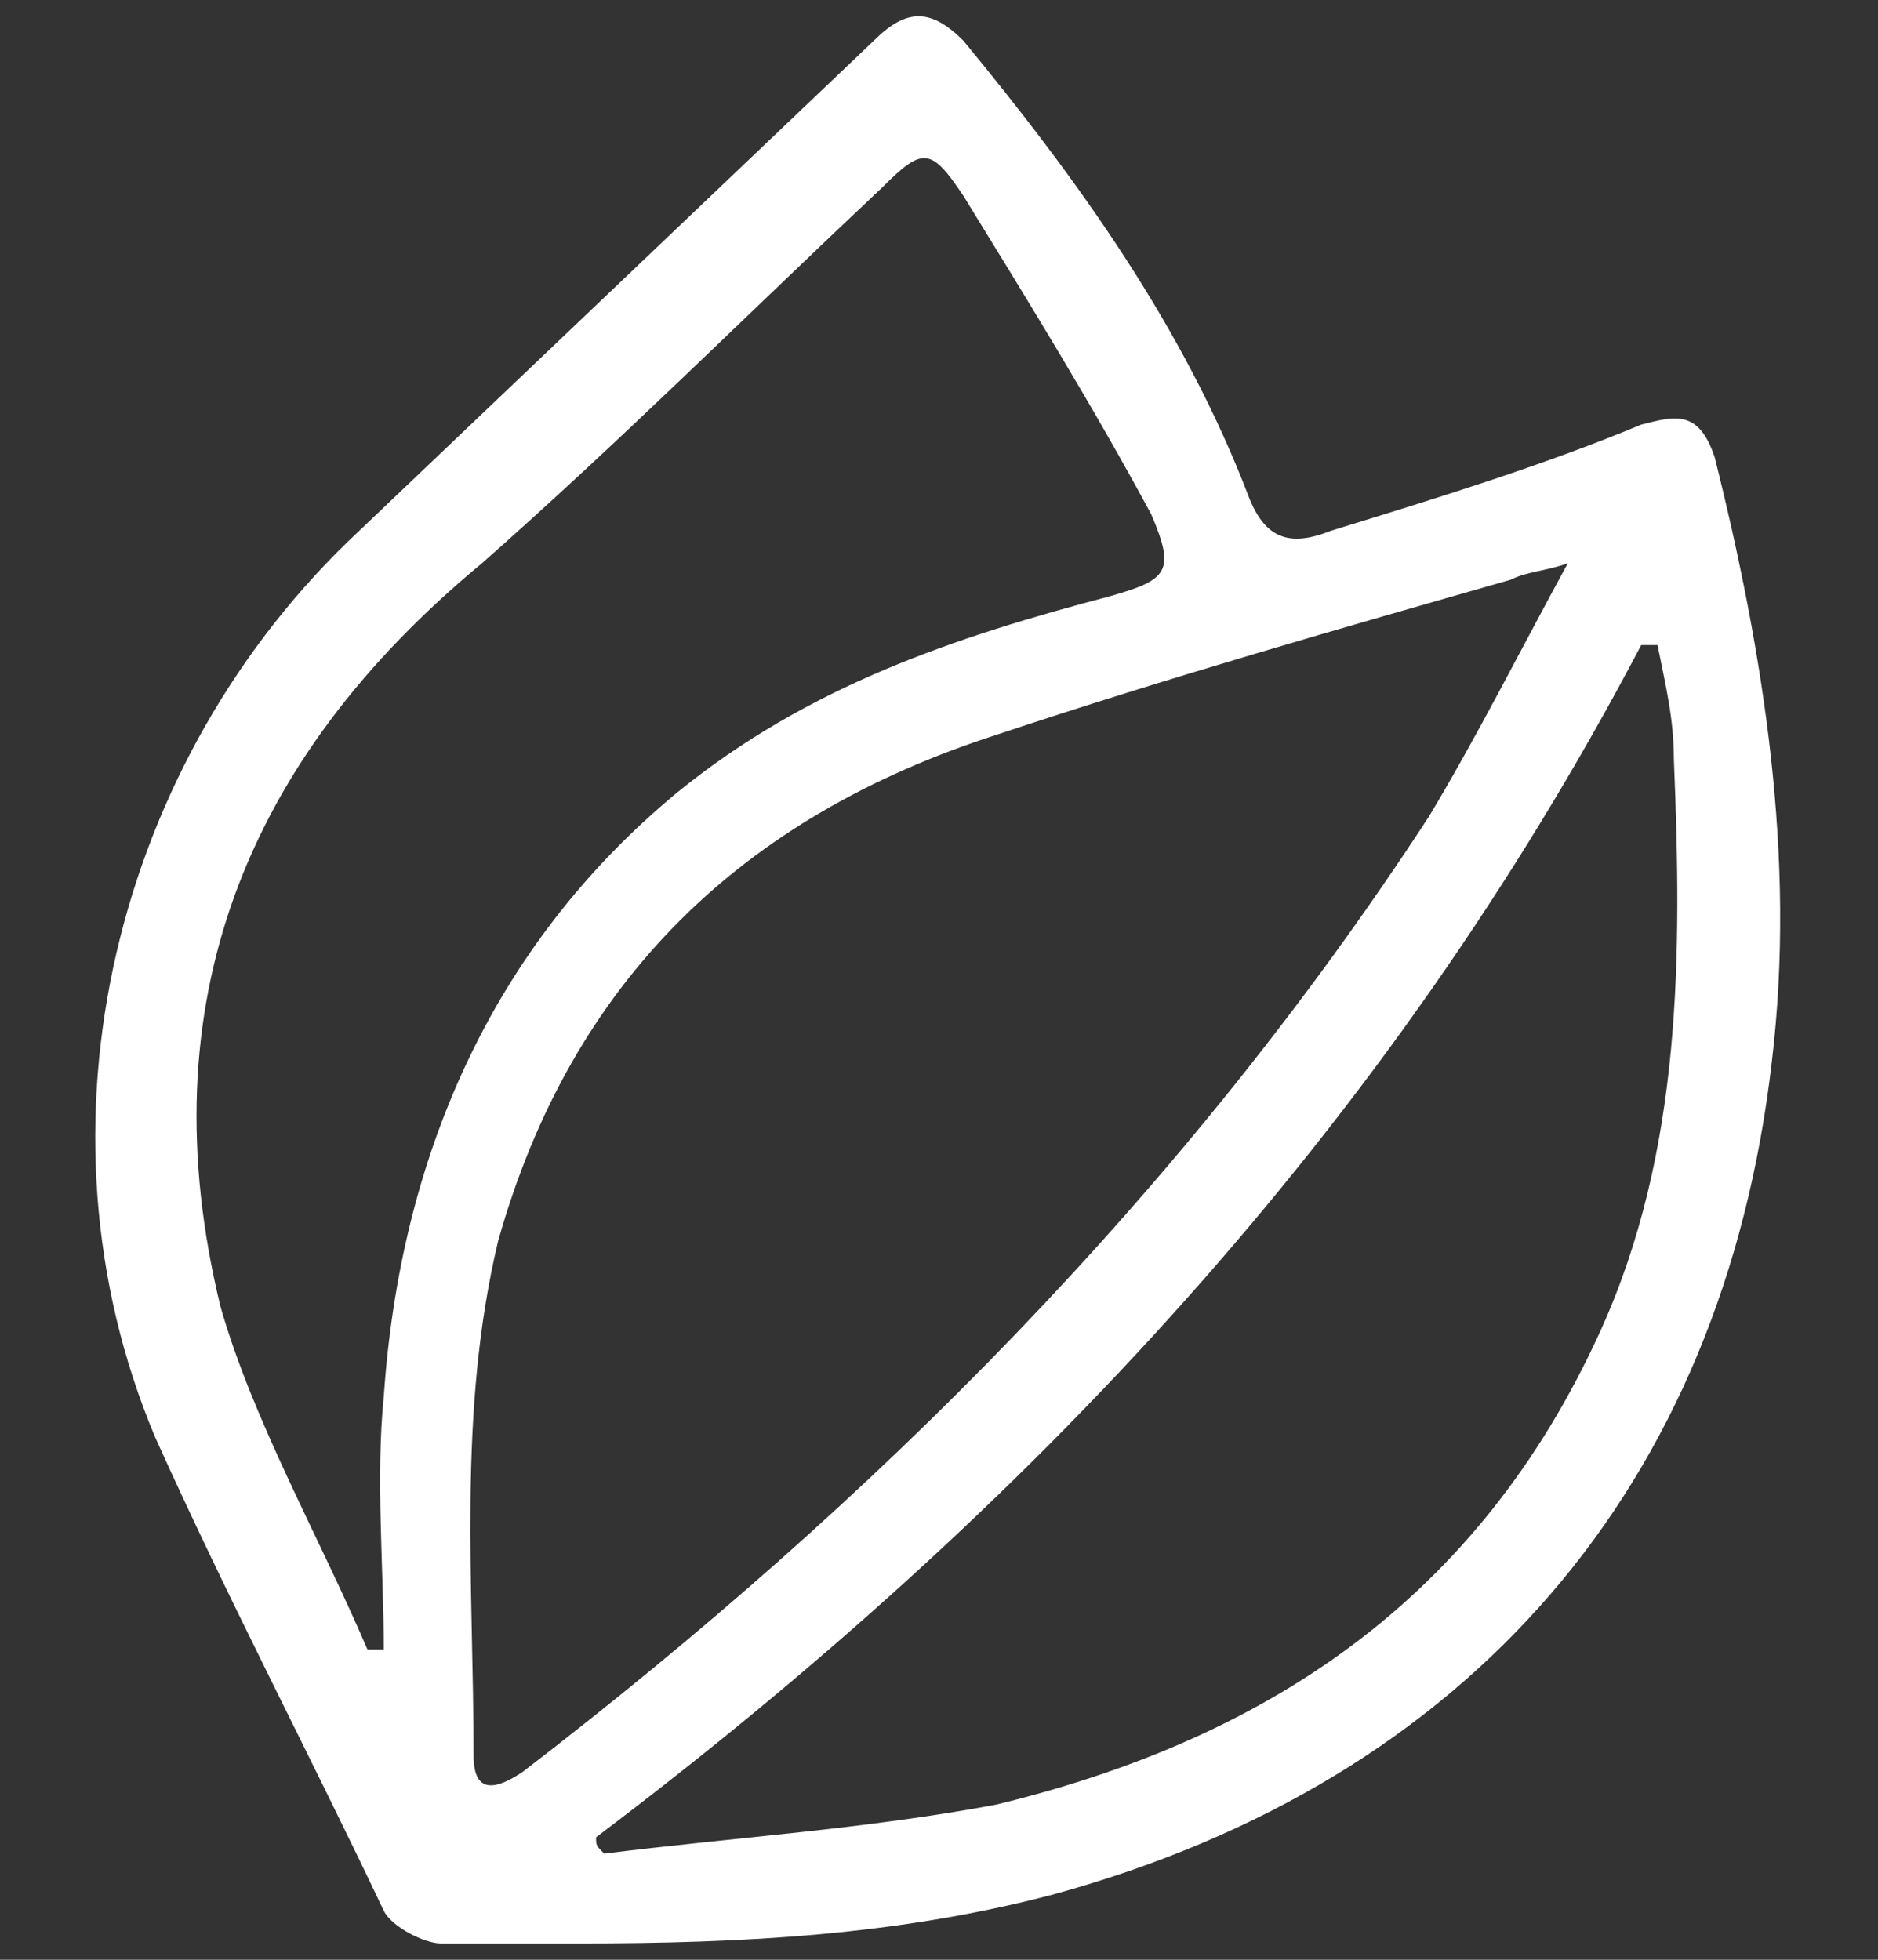 <?xml version="1.0" encoding="utf-8"?>
<!-- Generator: Adobe Illustrator 28.0.0, SVG Export Plug-In . SVG Version: 6.00 Build 0)  -->
<svg version="1.1" id="Capa_1" xmlns="http://www.w3.org/2000/svg" xmlns:xlink="http://www.w3.org/1999/xlink" x="0px" y="0px"
	 viewBox="0 0 23 24" style="enable-background:new 0 0 23 24;" xml:space="preserve">
<rect x="0" y="0" width="23" height="24" fill="#333333" stroke="none"/>
<style type="text/css">
	.st0{fill:#FFFFFF;}
</style>
<path class="st0" d="M7.1,23.8c-0.6,0-1.2,0-1.7,0c-0.2,0-0.6-0.2-0.7-0.4c-0.9-1.9-1.9-3.8-2.8-5.8C0.3,13.8,1.4,9.3,4.4,6.5
	c2.1-2,4.2-4,6.3-6c0.4-0.4,0.7-0.4,1.1,0c1.4,1.7,2.7,3.5,3.5,5.6c0.2,0.5,0.5,0.6,1,0.4c1.3-0.4,2.6-0.8,3.8-1.3
	c0.4-0.1,0.7-0.2,0.9,0.4c0.6,2.4,1,4.9,0.7,7.4c-0.6,5.2-3.7,8.8-8.8,10.2C11,23.7,9.1,23.8,7.1,23.8z M19.2,6.9
	C18.9,7,18.7,7,18.5,7.1c-2.1,0.6-4.2,1.2-6.3,1.9c-3.1,1-5.2,3-6.1,6.2c-0.5,2.1-0.3,4.2-0.3,6.3c0,0.5,0.3,0.4,0.6,0.2
	c4.3-3.3,8.1-7.1,11.1-11.7C18.1,9,18.6,8,19.2,6.9z M4.5,20.2c0.1,0,0.1,0,0.2,0c0-1-0.1-2.1,0-3.1c0.2-2.9,1.3-5.5,3.6-7.4
	c1.6-1.3,3.4-1.9,5.3-2.4c0.7-0.2,0.8-0.3,0.5-1c-0.7-1.3-1.5-2.6-2.3-3.9c-0.4-0.6-0.5-0.6-1-0.1C9.1,3.9,7.6,5.4,5.9,6.9
	C3,9.3,1.8,12.3,2.7,16C3.1,17.4,3.9,18.8,4.5,20.2z M7.3,22.5c0,0.1,0,0.1,0.1,0.2c1.6-0.2,3.2-0.3,4.8-0.6
	c3.3-0.8,5.9-2.5,7.4-5.8c1-2.2,1-4.6,0.9-7c0-0.5-0.1-0.9-0.2-1.4c-0.1,0-0.1,0-0.2,0C17,13.8,12.6,18.5,7.3,22.5z"/>
</svg>
